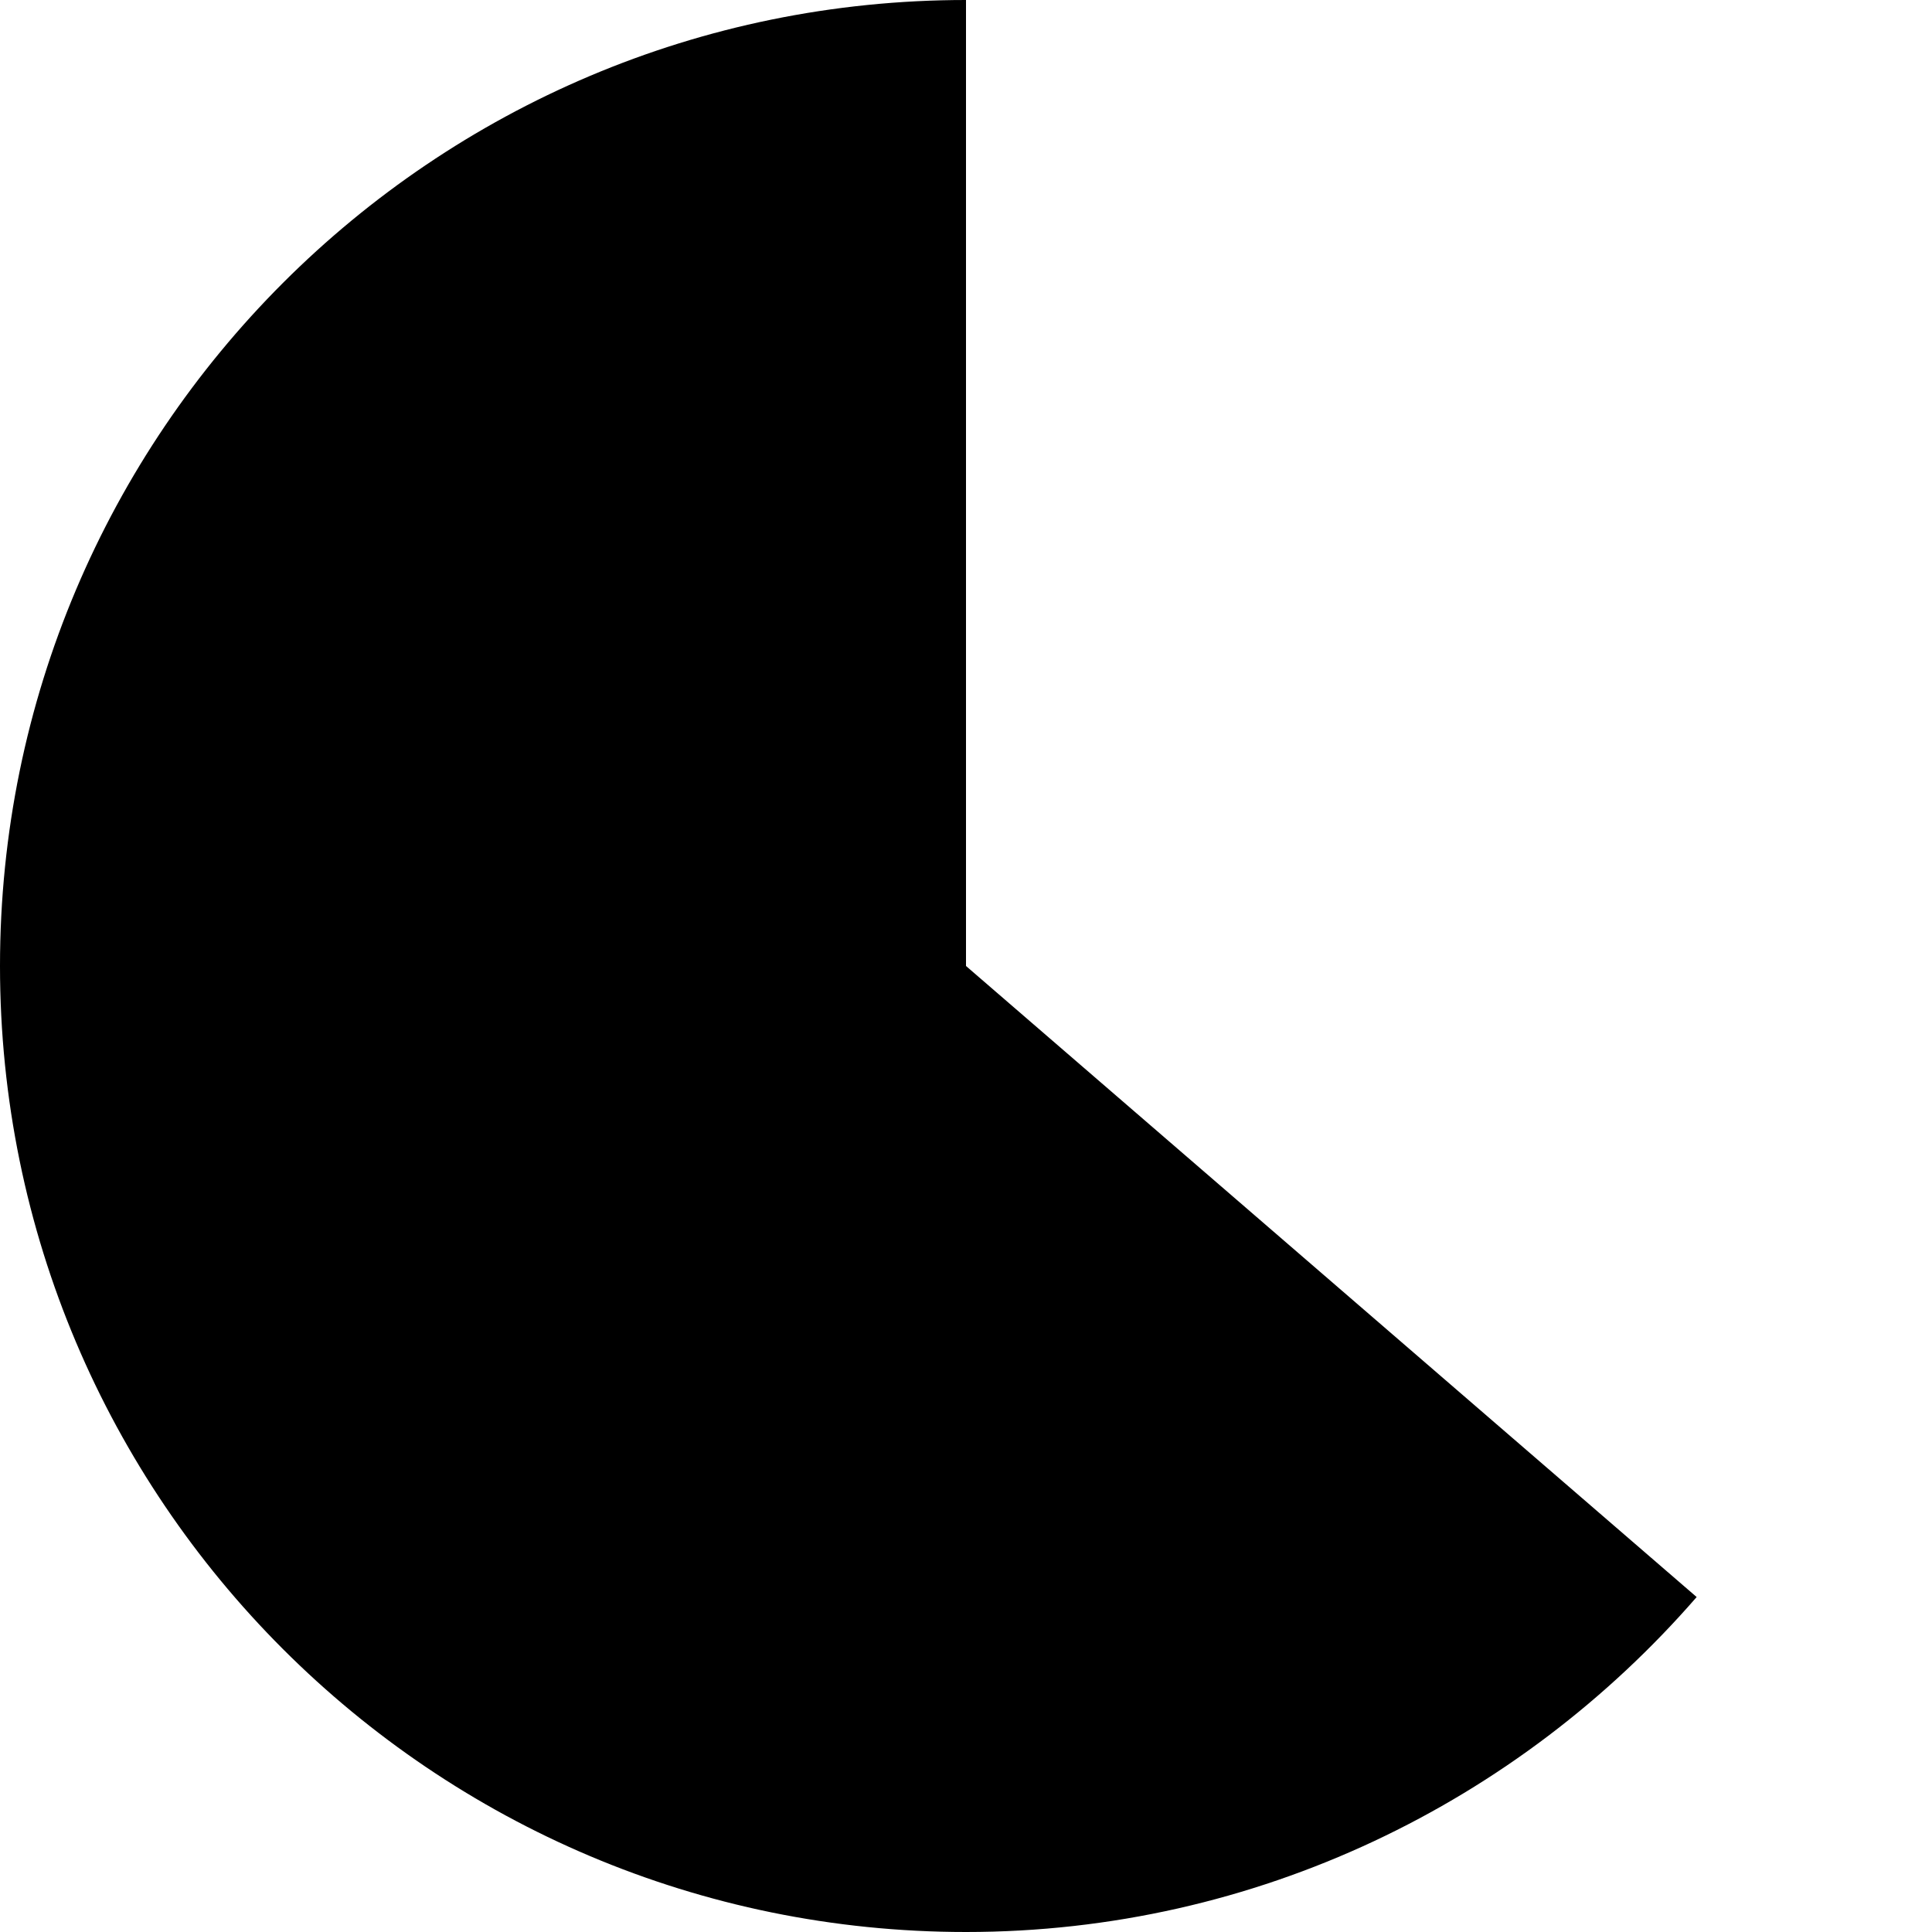 <svg xmlns="http://www.w3.org/2000/svg" width="64" height="64" viewBox="0 0 64 64" fill="black">
  <path d="M32 0C14.327 0 0 14.327 0 32s14.327 32 32 32c9.626 0 18.308-4.307 24.204-11.096L32 32V0z"/>
</svg>

